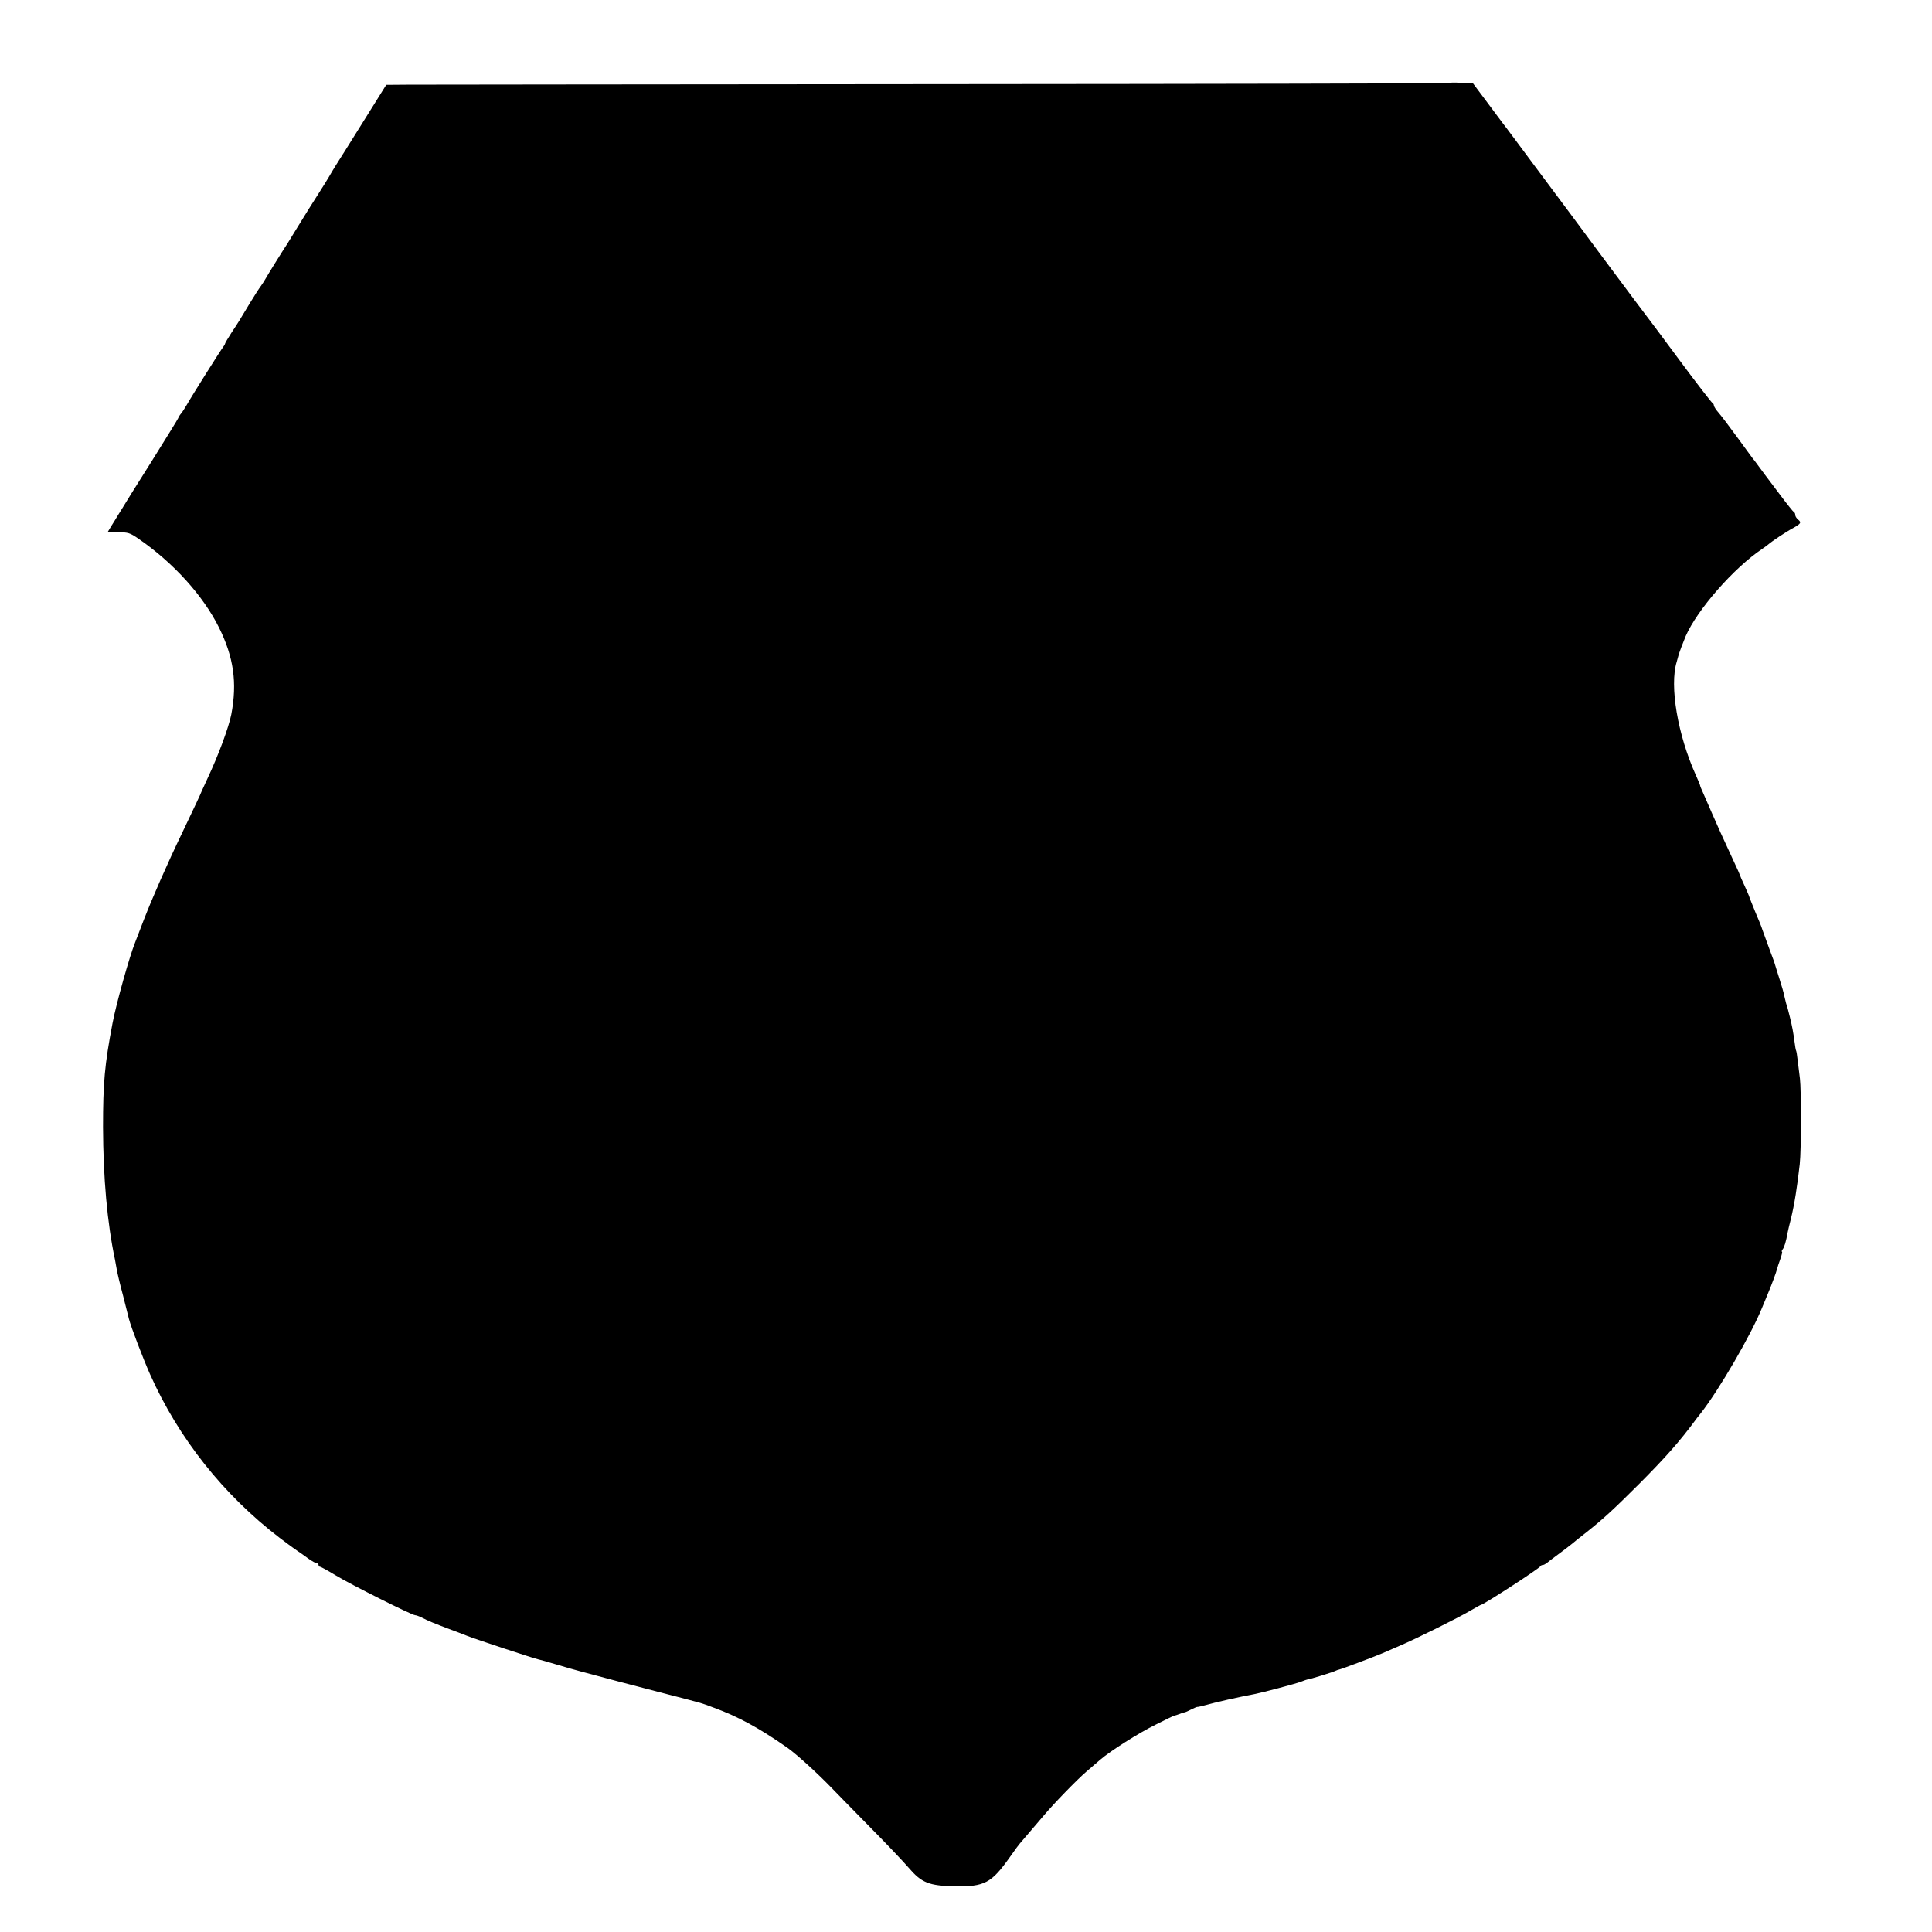 <?xml version="1.0" standalone="no"?>
<!DOCTYPE svg PUBLIC "-//W3C//DTD SVG 20010904//EN"
 "http://www.w3.org/TR/2001/REC-SVG-20010904/DTD/svg10.dtd">
<svg version="1.0" xmlns="http://www.w3.org/2000/svg"
 width="1116pt" height="1116pt" viewBox="0 0 1116 1116"
 preserveAspectRatio="xMidYMid meet">
<g transform="translate(0,1116) scale(0.1,-0.1)"
fill="#000000" stroke="none">
<path d="M8364 10680 c-3 -2 -1327 -5 -2942 -6 -1615 -1 -2994 -3 -3064 -3
l-127 -1 -78 -125 c-43 -69 -113 -180 -155 -248 -43 -67 -85 -135 -94 -152 -9
-16 -37 -61 -62 -100 -39 -61 -73 -115 -119 -190 -59 -97 -80 -130 -93 -149
-16 -25 -79 -126 -96 -156 -5 -10 -18 -29 -27 -42 -10 -13 -38 -57 -63 -98
-65 -108 -65 -109 -107 -172 -20 -31 -37 -60 -37 -63 0 -3 -5 -11 -10 -18 -12
-14 -184 -287 -212 -337 -11 -19 -26 -42 -33 -50 -7 -8 -14 -20 -16 -26 -2 -6
-73 -120 -157 -255 -85 -134 -159 -253 -165 -264 -7 -11 -19 -31 -28 -45 -8
-14 -25 -41 -37 -60 l-21 -35 62 0 c56 1 68 -3 117 -37 201 -138 373 -328 465
-513 85 -171 106 -319 71 -502 -15 -75 -74 -235 -138 -371 -17 -37 -32 -69
-33 -72 -3 -10 -45 -99 -110 -235 -92 -191 -174 -379 -225 -510 -23 -60 -46
-119 -50 -130 -31 -76 -109 -353 -130 -465 -46 -241 -55 -346 -55 -600 1 -293
24 -553 69 -766 2 -12 7 -37 10 -55 3 -19 19 -88 37 -154 17 -66 32 -127 34
-135 12 -46 80 -224 121 -317 165 -371 425 -698 749 -946 47 -36 86 -64 105
-77 12 -8 40 -27 61 -43 21 -15 43 -27 49 -27 5 0 10 -4 10 -10 0 -5 4 -10 8
-10 5 0 47 -23 93 -51 87 -53 439 -229 457 -229 6 0 23 -6 39 -14 32 -17 73
-34 158 -66 33 -12 80 -30 105 -40 48 -19 384 -130 409 -135 9 -2 57 -15 106
-30 50 -15 113 -33 140 -40 142 -38 269 -72 459 -121 259 -67 228 -58 311 -89
139 -51 261 -117 425 -232 52 -37 172 -146 254 -231 34 -35 135 -139 226 -231
91 -92 188 -194 217 -228 76 -89 118 -106 268 -109 172 -3 212 18 320 171 27
39 52 72 55 75 4 4 71 83 135 158 61 73 195 211 252 260 26 22 62 53 78 67 59
51 223 155 323 204 55 28 103 51 106 51 3 0 15 4 28 9 13 5 26 9 31 10 4 0 21
8 37 16 16 8 32 15 35 15 3 -1 29 5 58 13 43 13 191 46 272 61 55 11 235 59
268 71 20 8 38 14 40 14 4 -2 151 43 162 50 6 3 15 6 20 7 15 3 203 74 250 94
22 10 74 32 115 50 96 42 330 158 398 199 29 17 55 31 57 31 13 0 338 210 343
223 2 4 8 7 13 7 6 0 15 5 22 10 7 6 37 29 67 51 30 22 64 48 75 57 11 9 51
42 90 72 95 75 159 134 305 280 153 154 230 241 322 365 4 6 18 24 31 40 107
136 294 458 357 615 12 30 26 64 31 75 17 39 51 130 54 145 2 8 10 34 19 58 8
23 13 42 9 42 -3 0 -1 6 4 13 10 12 20 46 29 97 3 14 11 50 19 80 20 81 37
189 51 316 9 81 9 427 1 494 -4 30 -10 78 -13 105 -3 28 -7 53 -9 56 -2 3 -6
25 -9 50 -7 54 -14 92 -27 144 -12 49 -14 55 -22 80 -3 11 -8 31 -11 45 -2 14
-15 57 -27 95 -12 39 -24 75 -25 80 -1 6 -16 48 -34 95 -17 47 -35 96 -40 110
-4 14 -22 59 -40 100 -17 41 -32 80 -34 85 -1 6 -14 36 -29 69 -15 32 -27 60
-27 62 0 2 -15 36 -34 76 -67 145 -94 204 -126 278 -18 41 -41 94 -51 117 -11
23 -19 44 -19 47 0 3 -11 29 -24 58 -105 233 -153 515 -111 654 7 25 13 46 13
47 1 5 24 66 39 102 66 152 277 394 443 505 12 8 28 20 34 25 22 19 101 72
144 95 46 26 49 32 27 50 -8 7 -15 18 -15 25 0 8 -3 15 -8 17 -4 2 -41 48 -82
103 -41 55 -78 104 -83 110 -4 5 -21 28 -37 50 -16 22 -33 45 -38 50 -4 6 -43
59 -87 119 -44 60 -92 124 -107 141 -16 18 -28 37 -28 43 0 6 -4 12 -8 14 -5
2 -91 113 -191 248 -100 135 -187 252 -194 260 -15 19 -64 85 -269 360 -87
118 -168 226 -178 240 -11 14 -98 131 -194 260 -96 129 -178 240 -183 245 -4
6 -45 60 -91 122 l-83 111 -70 4 c-39 2 -73 1 -75 -2z"/>
</g>
</svg>
